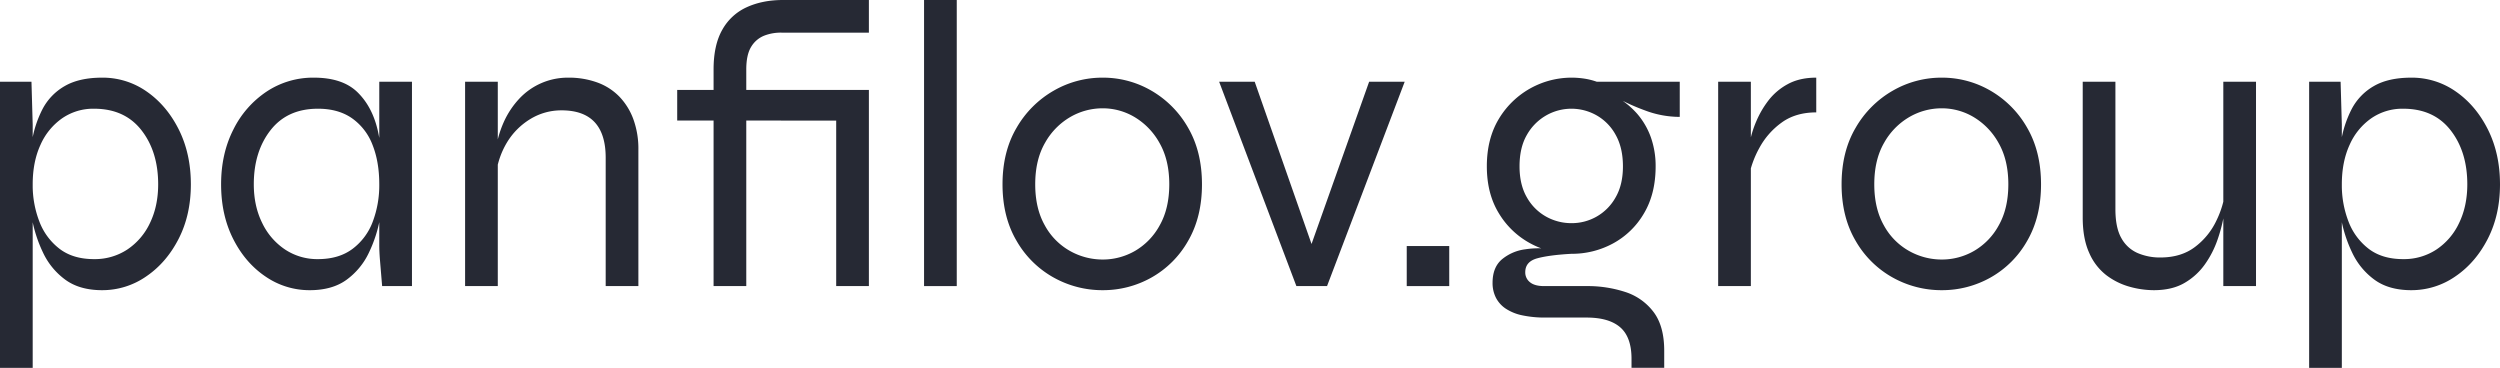 <svg xmlns="http://www.w3.org/2000/svg" viewBox="0 0 1835.071 270">
  <defs>
    <style>
      .cls-1 {
        fill: #262934;
      }
    </style>
  </defs>
  <g id="Слой_2" data-name="Слой 2">
    <g id="ЛОГО">
      <g>
        <path class="cls-1" d="M19.5,97.499H42.6l.9,31.5v178.5h-24Zm75,153q-16.502,0-27-7.65a51.872,51.872,0,0,1-16.35-19.8,98.721,98.721,0,0,1-8.25-25.5,140.139,140.139,0,0,1-2.4-24.75A192.513,192.513,0,0,1,42.75,142.499a80.01,80.01,0,0,1,7.95-24.9,41.667,41.667,0,0,1,16.35-16.949Q77.695,94.503,94.5,94.499a56.092,56.092,0,0,1,32.7,10.2q14.695,10.203,23.55,27.899,8.845,17.706,8.85,40.2,0,22.5-9,40.05-9,17.55-23.85,27.601A56.379,56.379,0,0,1,94.5,250.499Zm-6-22.8a43.278,43.278,0,0,0,24.45-7.05,47.561,47.561,0,0,0,16.65-19.5q5.998-12.445,6-28.351,0-23.997-12.3-39.75-12.305-15.75-34.8-15.75a40.166,40.166,0,0,0-23.4,7.05,46.703,46.703,0,0,0-15.9,19.5q-5.702,12.453-5.7,28.95A73.649,73.649,0,0,0,48.45,200.249a45.472,45.472,0,0,0,14.85,19.95Q73.2,227.701,88.5,227.699Z" transform="translate(-19.5 -37.499)"/>
        <path class="cls-1" d="M246.896,250.499a56.836,56.836,0,0,1-32.55-10.05q-14.85-10.047-23.7-27.601-8.852-17.549-8.85-40.05,0-22.5,9-40.2a71.459,71.459,0,0,1,24.45-27.899,61.524,61.524,0,0,1,34.65-10.2q20.995,0,31.95,10.65,10.948,10.652,15,28.35a176.474,176.474,0,0,1,4.05,39.3,140.59,140.59,0,0,1-2.4,24.75,98.913,98.913,0,0,1-8.25,25.5,51.915,51.915,0,0,1-16.35,19.8Q263.391,250.5,246.896,250.499Zm6-22.8q15.3,0,25.35-7.5a44.033,44.033,0,0,0,14.85-19.95,75.757,75.757,0,0,0,4.8-27.45q0-16.496-4.95-28.95a42.19,42.19,0,0,0-15-19.5q-10.055-7.044-25.05-7.05-22.5,0-34.8,15.75-12.305,15.75-12.3,39.75,0,15.905,6.15,28.351a48.557,48.557,0,0,0,16.8,19.5A42.745,42.745,0,0,0,252.896,227.699Zm45-130.2h24v150h-21.9q-.9-10.8-1.5-18-.605-7.2-.6-12Z" transform="translate(-19.5 -37.499)"/>
        <path class="cls-1" d="M360.891,97.499h24v150h-24Zm75.6-3a61.199,61.199,0,0,1,21.6,3.6,42.936,42.936,0,0,1,16.2,10.5,47.696,47.696,0,0,1,10.2,16.65,63.357,63.357,0,0,1,3.6,22.05V247.499h-24V153.299q0-17.395-8.1-26.1-8.1-8.698-24.3-8.7a43.505,43.505,0,0,0-22.8,6.3,50.824,50.824,0,0,0-17.25,17.25,59.335,59.335,0,0,0-8.25,25.351l-.3-17.4a76.307,76.307,0,0,1,6.15-22.8A62.594,62.594,0,0,1,400.941,109.649,48.688,48.688,0,0,1,436.491,94.499Z" transform="translate(-19.5 -37.499)"/>
        <path class="cls-1" d="M516.587,103.499h88.2v22.5H516.587Zm77.7-66h63v24h-63a33.58,33.58,0,0,0-13.65,2.1,19.599,19.599,0,0,0-9.75,8.25q-3.6,5.851-3.6,16.65h-24q0-18,6.45-29.25a38.863,38.863,0,0,1,18-16.5Q579.282,37.503,594.287,37.499Zm-51,210v-159h24v159Zm49.5-121.5v-22.5h60.9v22.5Zm40.5-22.5h24v144h-24Z" transform="translate(-19.5 -37.499)"/>
        <path class="cls-1" d="M697.784,37.499h24v210h-24Z" transform="translate(-19.5 -37.499)"/>
        <path class="cls-1" d="M828.882,250.499a73.149,73.149,0,0,1-36-9.3,71.332,71.332,0,0,1-27.15-26.851q-10.35-17.549-10.35-41.55,0-23.997,10.35-41.55a73.653,73.653,0,0,1,27.15-27.15,71.394,71.394,0,0,1,36-9.6,70.599,70.599,0,0,1,35.85,9.6,72.932,72.932,0,0,1,26.85,27.15q10.195,17.55,10.2,41.55,0,24.004-10.2,41.55a70.629,70.629,0,0,1-26.85,26.851A72.331,72.331,0,0,1,828.882,250.499Zm0-22.5a47.258,47.258,0,0,0,23.7-6.3,48.251,48.251,0,0,0,18.15-18.75q7.045-12.445,7.05-30.15,0-17.697-7.05-30.149a50.595,50.595,0,0,0-18.15-19.051,45.644,45.644,0,0,0-23.7-6.6,47.225,47.225,0,0,0-23.85,6.45,50.091,50.091,0,0,0-18.45,18.899q-7.2,12.453-7.2,30.45,0,17.706,7.05,30.15a47.512,47.512,0,0,0,18.45,18.75A48.904,48.904,0,0,0,828.882,227.999Z" transform="translate(-19.5 -37.499)"/>
        <path class="cls-1" d="M985.782,226.799h-7.2l45.9-129.3h26.1l-57,150h-22.5l-56.7-150h26.1Z" transform="translate(-19.5 -37.499)"/>
        <path class="cls-1" d="M1083.282,218.099V247.499H1052.082V218.099Z" transform="translate(-19.5 -37.499)"/>
        <path class="cls-1" d="M1172.982,223.799a62.819,62.819,0,0,1-30.15-7.649,60.253,60.253,0,0,1-23.1-22.051q-8.852-14.399-8.85-34.5,0-20.095,8.7-34.649a62.251,62.251,0,0,1,63.15-29.7,50.309,50.309,0,0,1,8.85,2.25h60.9v25.8a72.284,72.284,0,0,1-25.65-4.8,154.947,154.947,0,0,1-21.75-9.9l-1.2-1.199a60.971,60.971,0,0,1,17.25,13.5,54.319,54.319,0,0,1,10.2,17.55,63.063,63.063,0,0,1,3.45,21.149q0,20.104-8.55,34.5a58.467,58.467,0,0,1-22.65,22.051A63.17,63.17,0,0,1,1172.982,223.799Zm44.1,83.7v-6.6q0-15.905-8.25-23.101-8.255-7.2-24.75-7.2h-30a79.7,79.7,0,0,1-17.25-1.649,34.736,34.736,0,0,1-12.15-4.95,21.409,21.409,0,0,1-7.2-8.1,23.789,23.789,0,0,1-2.4-10.801q0-11.396,6.9-17.25a33.326,33.326,0,0,1,17.1-7.35,63.841,63.841,0,0,1,19.5,0l14.4,3.3q-16.2.901-25.05,3.3-8.852,2.405-8.85,10.2a9.092,9.092,0,0,0,3.45,7.351q3.445,2.854,10.35,2.85h31.2a88.746,88.746,0,0,1,28.5,4.35,42.072,42.072,0,0,1,20.7,14.7q7.798,10.351,7.8,28.351V307.499Zm-44.1-106.2a36.71,36.71,0,0,0,32.4-18.899q5.4-9.296,5.4-22.801,0-13.5-5.25-22.949a36.535,36.535,0,0,0-13.95-14.4,37.419,37.419,0,0,0-37.2,0,37.832,37.832,0,0,0-14.1,14.25q-5.4,9.302-5.4,23.1,0,13.5,5.4,22.801a36.671,36.671,0,0,0,14.1,14.1A37.892,37.892,0,0,0,1172.982,201.299Z" transform="translate(-19.5 -37.499)"/>
        <path class="cls-1" d="M1280.68,97.499h24v150h-24Zm72,22.5q-15.3,0-25.65,7.65a55.402,55.402,0,0,0-16.2,18.6,71.532,71.532,0,0,0-7.65,21.15l-.3-17.4a55.251,55.251,0,0,1,1.2-9,73.543,73.543,0,0,1,4.5-14.25,69.708,69.708,0,0,1,8.85-15.3,44.487,44.487,0,0,1,14.25-12.15q8.698-4.794,21-4.8Z" transform="translate(-19.5 -37.499)"/>
        <path class="cls-1" d="M1444.776,250.499a73.148,73.148,0,0,1-36-9.3,71.333,71.333,0,0,1-27.15-26.851q-10.35-17.549-10.35-41.55,0-23.997,10.35-41.55a73.654,73.654,0,0,1,27.15-27.15,71.392,71.392,0,0,1,36-9.6,70.599,70.599,0,0,1,35.85,9.6,72.931,72.931,0,0,1,26.85,27.15q10.195,17.55,10.2,41.55,0,24.004-10.2,41.55a70.628,70.628,0,0,1-26.85,26.851A72.33,72.33,0,0,1,1444.776,250.499Zm0-22.5a47.257,47.257,0,0,0,23.7-6.3,48.251,48.251,0,0,0,18.15-18.75q7.046-12.445,7.05-30.15,0-17.697-7.05-30.149a50.595,50.595,0,0,0-18.15-19.051,45.644,45.644,0,0,0-23.7-6.6,47.225,47.225,0,0,0-23.85,6.45,50.092,50.092,0,0,0-18.45,18.899q-7.2,12.453-7.2,30.45,0,17.706,7.05,30.15a47.513,47.513,0,0,0,18.45,18.75A48.903,48.903,0,0,0,1444.776,227.999Z" transform="translate(-19.5 -37.499)"/>
        <path class="cls-1" d="M1652.975,177.599l.3,8.4q-.302,3.601-1.65,11.1a113.472,113.472,0,0,1-4.5,16.65,71.078,71.078,0,0,1-9,17.55,47.308,47.308,0,0,1-15,13.8q-9.155,5.401-22.65,5.4a66.458,66.458,0,0,1-17.85-2.55,50.655,50.655,0,0,1-16.95-8.4,41.342,41.342,0,0,1-12.6-16.35q-4.802-10.499-4.8-26.101V97.499h24v93.6q0,13.5,4.35,21.15a25.038,25.038,0,0,0,11.85,10.95,41.219,41.219,0,0,0,16.8,3.3q15.3,0,25.5-7.8a51.777,51.777,0,0,0,15.6-19.2A69.874,69.874,0,0,0,1652.975,177.599Zm22.5,69.9h-24v-150h24Z" transform="translate(-19.5 -37.499)"/>
        <path class="cls-1" d="M1714.471,97.499h23.1l.9,31.5v178.5h-24Zm75,153q-16.502,0-27-7.65a51.873,51.873,0,0,1-16.35-19.8,98.735,98.735,0,0,1-8.25-25.5,140.149,140.149,0,0,1-2.4-24.75,192.513,192.513,0,0,1,2.25-30.3,80.012,80.012,0,0,1,7.95-24.9,41.667,41.667,0,0,1,16.35-16.949q10.645-6.146,27.45-6.15a56.092,56.092,0,0,1,32.7,10.2q14.695,10.203,23.55,27.899,8.845,17.706,8.85,40.2,0,22.5-9,40.05-9,17.55-23.85,27.601A56.379,56.379,0,0,1,1789.471,250.499Zm-6-22.8a43.278,43.278,0,0,0,24.45-7.05,47.561,47.561,0,0,0,16.65-19.5q5.997-12.445,6-28.351,0-23.997-12.3-39.75-12.305-15.75-34.8-15.75a40.166,40.166,0,0,0-23.4,7.05,46.701,46.701,0,0,0-15.9,19.5q-5.702,12.453-5.7,28.95a73.648,73.648,0,0,0,4.95,27.45,45.472,45.472,0,0,0,14.85,19.95Q1768.171,227.701,1783.471,227.699Z" transform="translate(-19.5 -37.499)"/>
      </g>
    </g>
  </g>
</svg>
